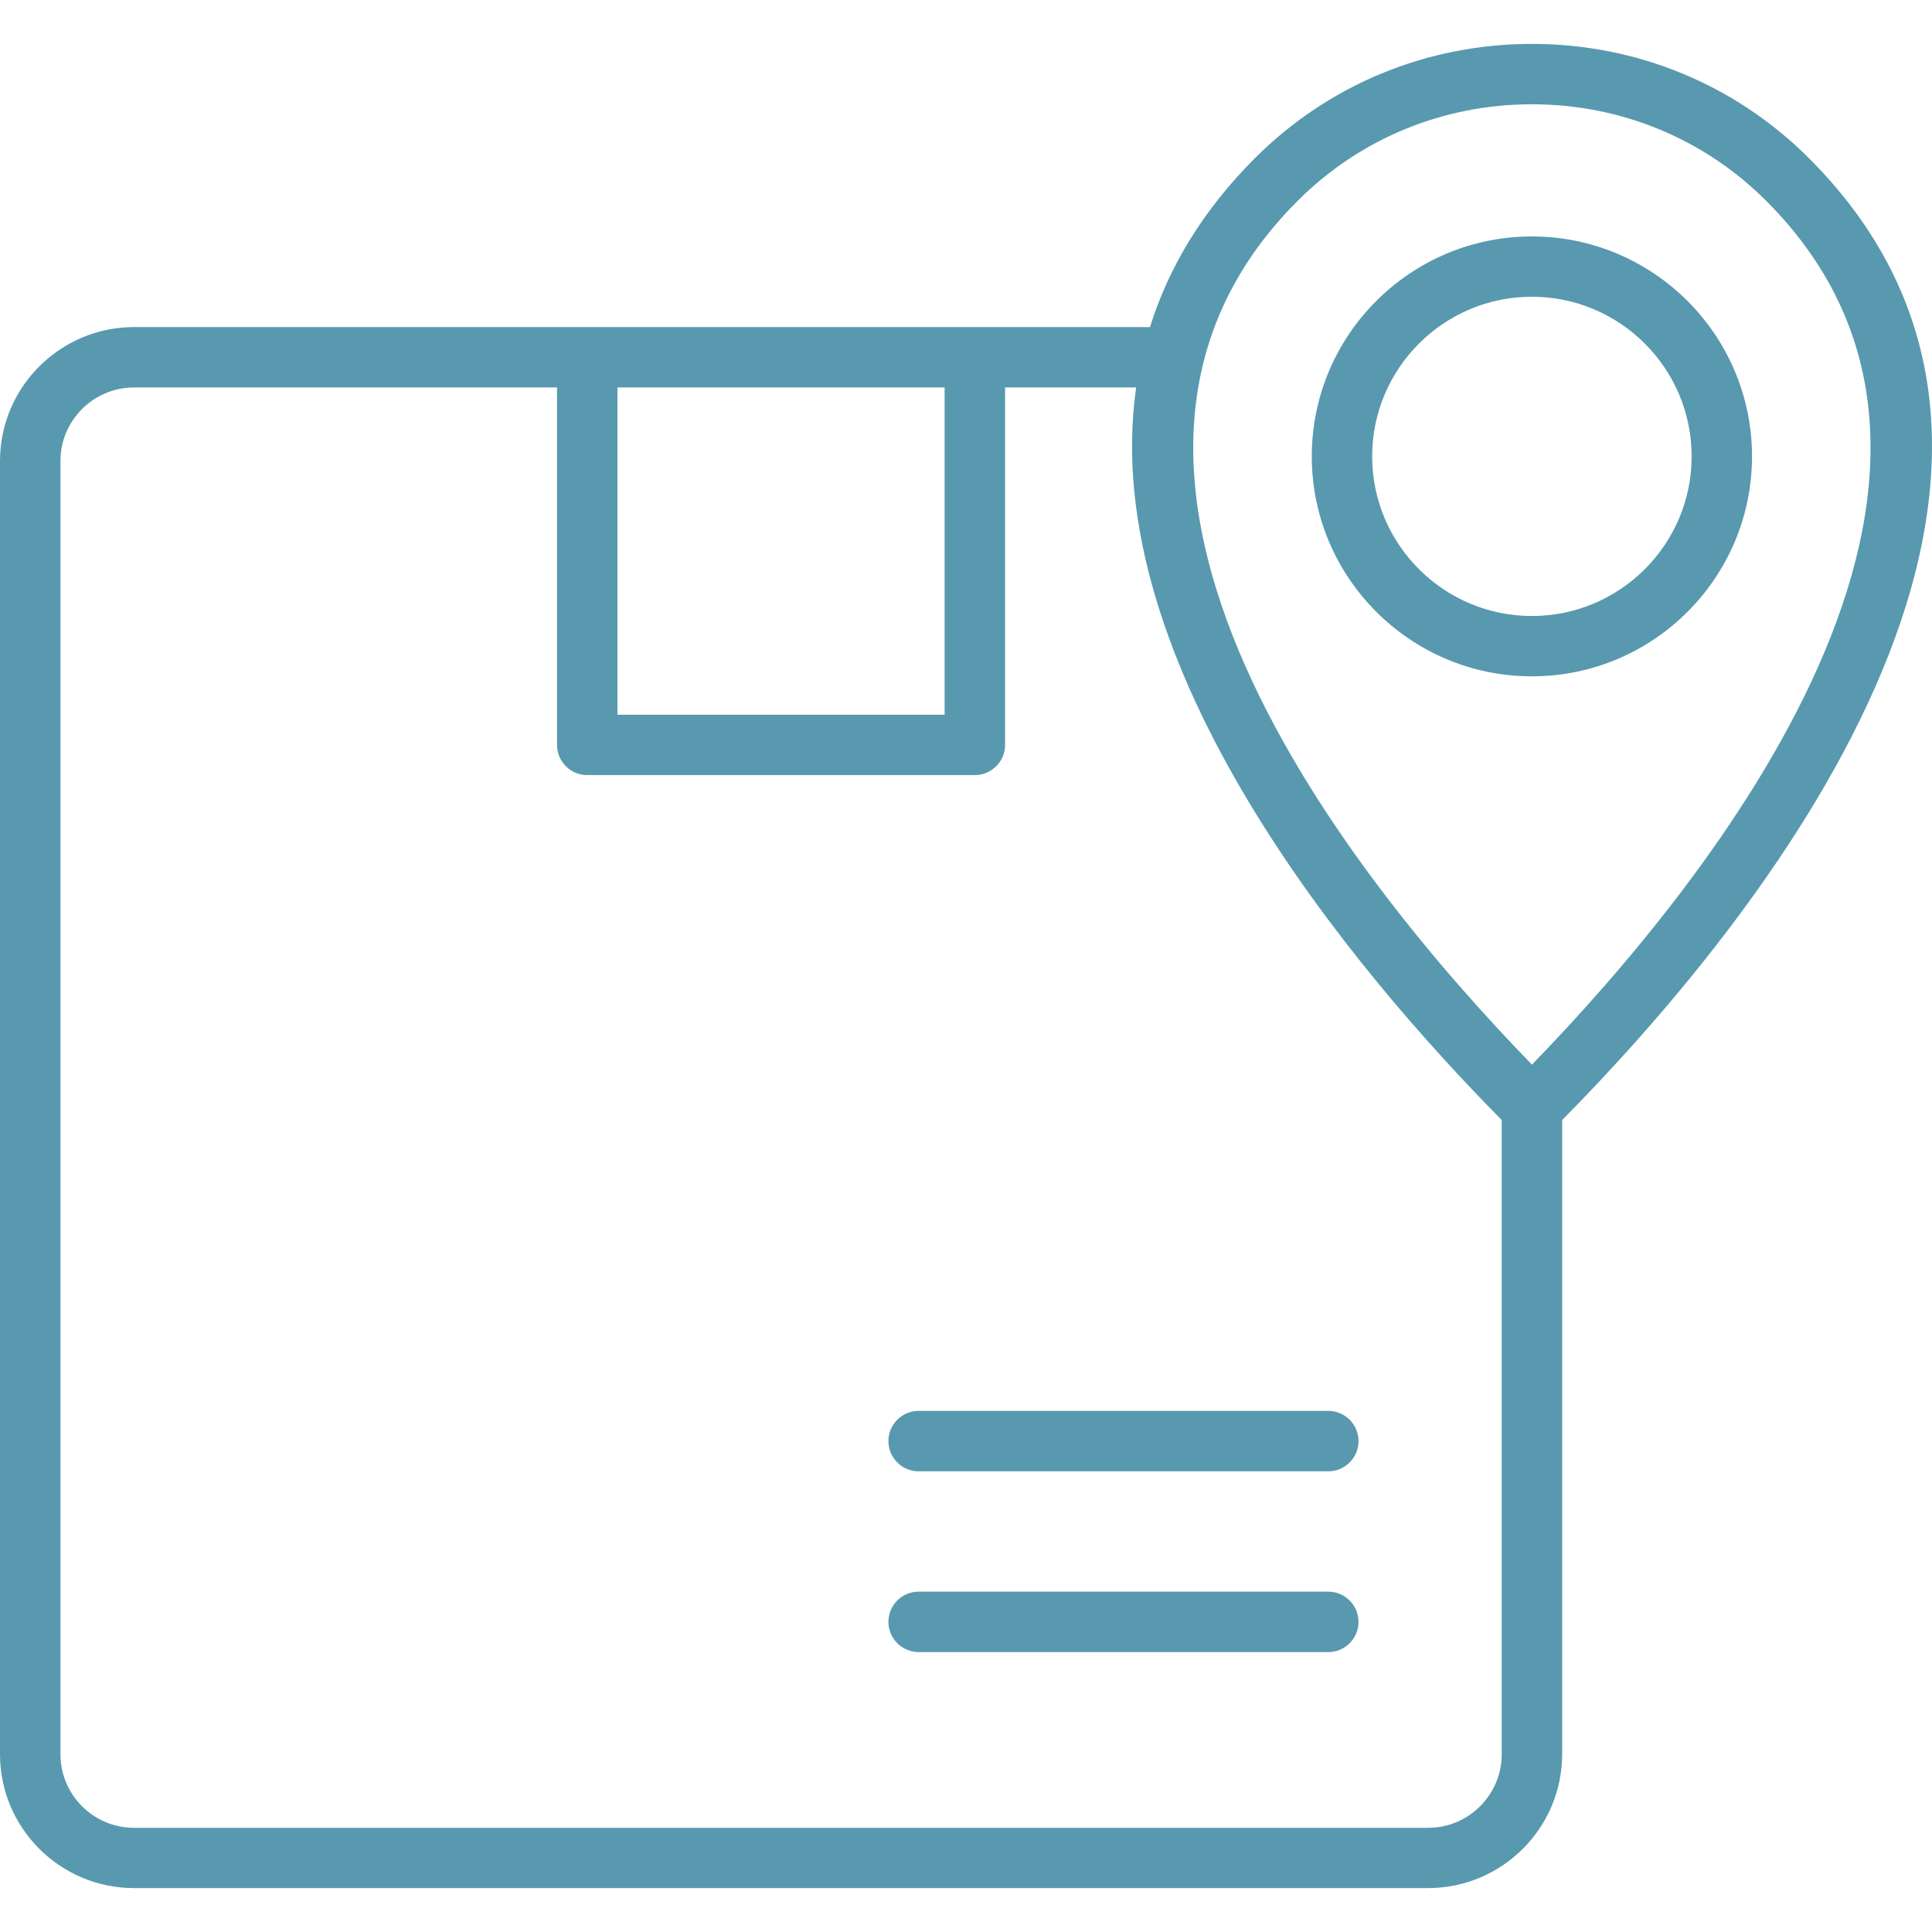 <?xml version="1.0" encoding="UTF-8"?> <svg xmlns="http://www.w3.org/2000/svg" width="44" height="44" viewBox="0 0 44 44" fill="none"><path d="M3.053 43H32.524C34.207 43 35.577 41.631 35.577 39.949V25.508C39.854 21.183 48.44 10.841 41.196 3.601C39.516 1.924 37.277 1 34.889 1C32.5 1 30.26 1.924 28.582 3.6C27.371 4.811 26.61 6.108 26.19 7.449H3.053C1.37 7.449 7.54409e-07 8.818 7.54409e-07 10.5V39.95C-0.001 41.632 1.37 43 3.053 43ZM29.555 4.572C30.973 3.155 32.867 2.375 34.889 2.375C36.909 2.375 38.804 3.155 40.222 4.572C46.443 10.791 38.954 20.061 34.889 24.246C30.822 20.061 23.331 10.791 29.555 4.572ZM14.062 8.824H21.513V16.278H14.062V8.824ZM1.376 10.5C1.376 9.577 2.129 8.824 3.053 8.824H12.686V16.965C12.686 17.344 12.994 17.652 13.374 17.652H22.201C22.581 17.652 22.89 17.344 22.89 16.965V8.824H25.875C24.968 15.168 30.881 22.15 34.201 25.508V39.95C34.201 40.874 33.45 41.627 32.524 41.627H3.053C2.127 41.627 1.376 40.875 1.376 39.95V10.5ZM20.233 36.937C20.233 36.558 20.54 36.249 20.921 36.249H30.251C30.63 36.249 30.939 36.556 30.939 36.937C30.939 37.316 30.631 37.625 30.251 37.625H20.921C20.54 37.623 20.233 37.316 20.233 36.937ZM20.233 32.82C20.233 32.441 20.54 32.132 20.921 32.132H30.251C30.63 32.132 30.939 32.44 30.939 32.82C30.939 33.199 30.631 33.508 30.251 33.508H20.921C20.54 33.507 20.233 33.199 20.233 32.82ZM39.901 10.394C39.901 7.631 37.651 5.385 34.887 5.385C32.123 5.385 29.875 7.631 29.875 10.394C29.875 13.156 32.124 15.403 34.887 15.403C37.653 15.404 39.901 13.156 39.901 10.394ZM31.25 10.394C31.25 8.389 32.882 6.758 34.887 6.758C36.894 6.758 38.526 8.389 38.526 10.394C38.526 12.398 36.894 14.029 34.887 14.029C32.882 14.029 31.25 12.399 31.25 10.394Z" fill="#5899AF"></path></svg> 